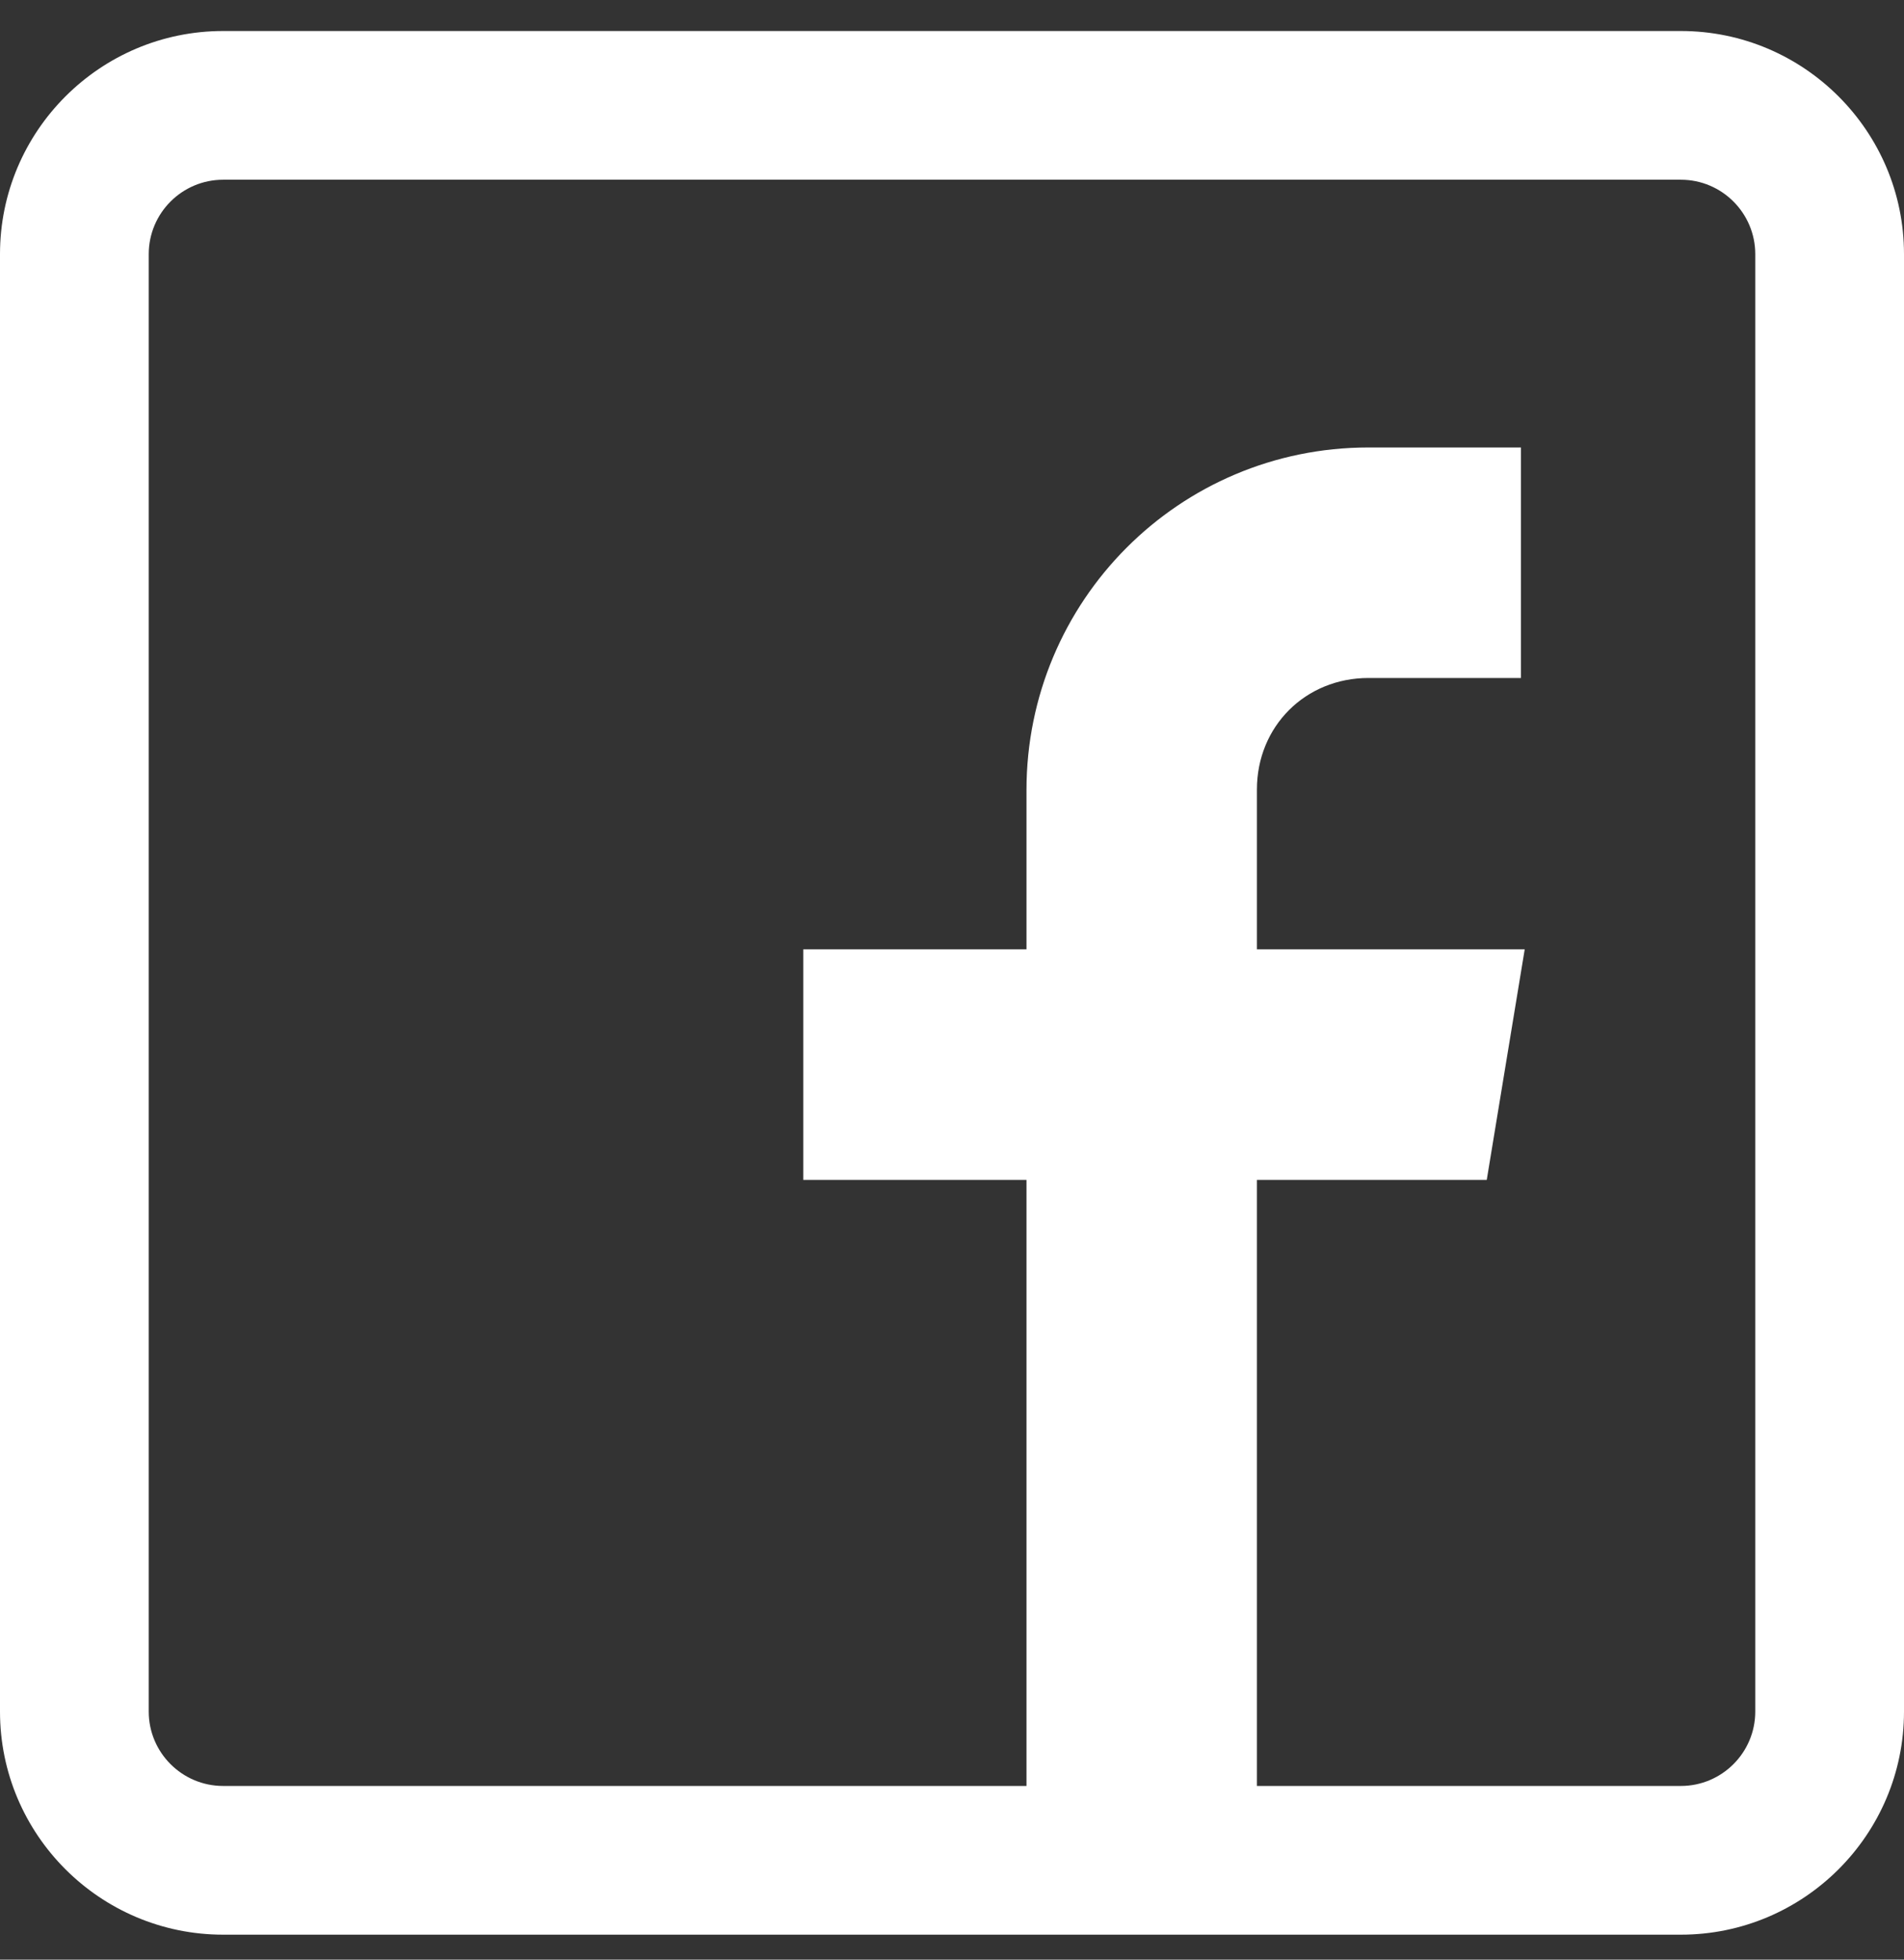 <svg width="34" height="35" viewBox="0 0 34 35" fill="none" xmlns="http://www.w3.org/2000/svg">
<rect x="0" y="0" width="34" height="35" fill="#333333" stroke="none"/>
<g clip-path="url(#clip0_67_1184)">
<path d="M30.016 0.554H3.984C1.787 0.554 0 2.342 0 4.539V30.57C0 32.767 1.787 34.554 3.984 34.554H30.016C32.213 34.554 34 32.767 34 30.57V4.539C34 2.342 32.213 0.554 30.016 0.554ZM31.344 30.57C31.344 31.302 30.748 31.898 30.016 31.898H22.445V21.074H26.549L27.227 16.956H22.445V14.101C22.445 12.974 23.31 12.109 24.438 12.109H27.16V7.992H24.438C21.056 7.992 18.33 10.731 18.33 14.113V16.956H14.344V21.074H18.33V31.898H3.984C3.252 31.898 2.656 31.302 2.656 30.57V4.539C2.656 3.806 3.252 3.21 3.984 3.21H30.016C30.748 3.21 31.344 3.806 31.344 4.539V30.57Z" fill="white"/>
</g>
<defs>
<clipPath id="clip0_67_1184">
<rect width="34" height="34" fill="white" transform="translate(0 0.554)"/>
</clipPath>
</defs>
</svg>
